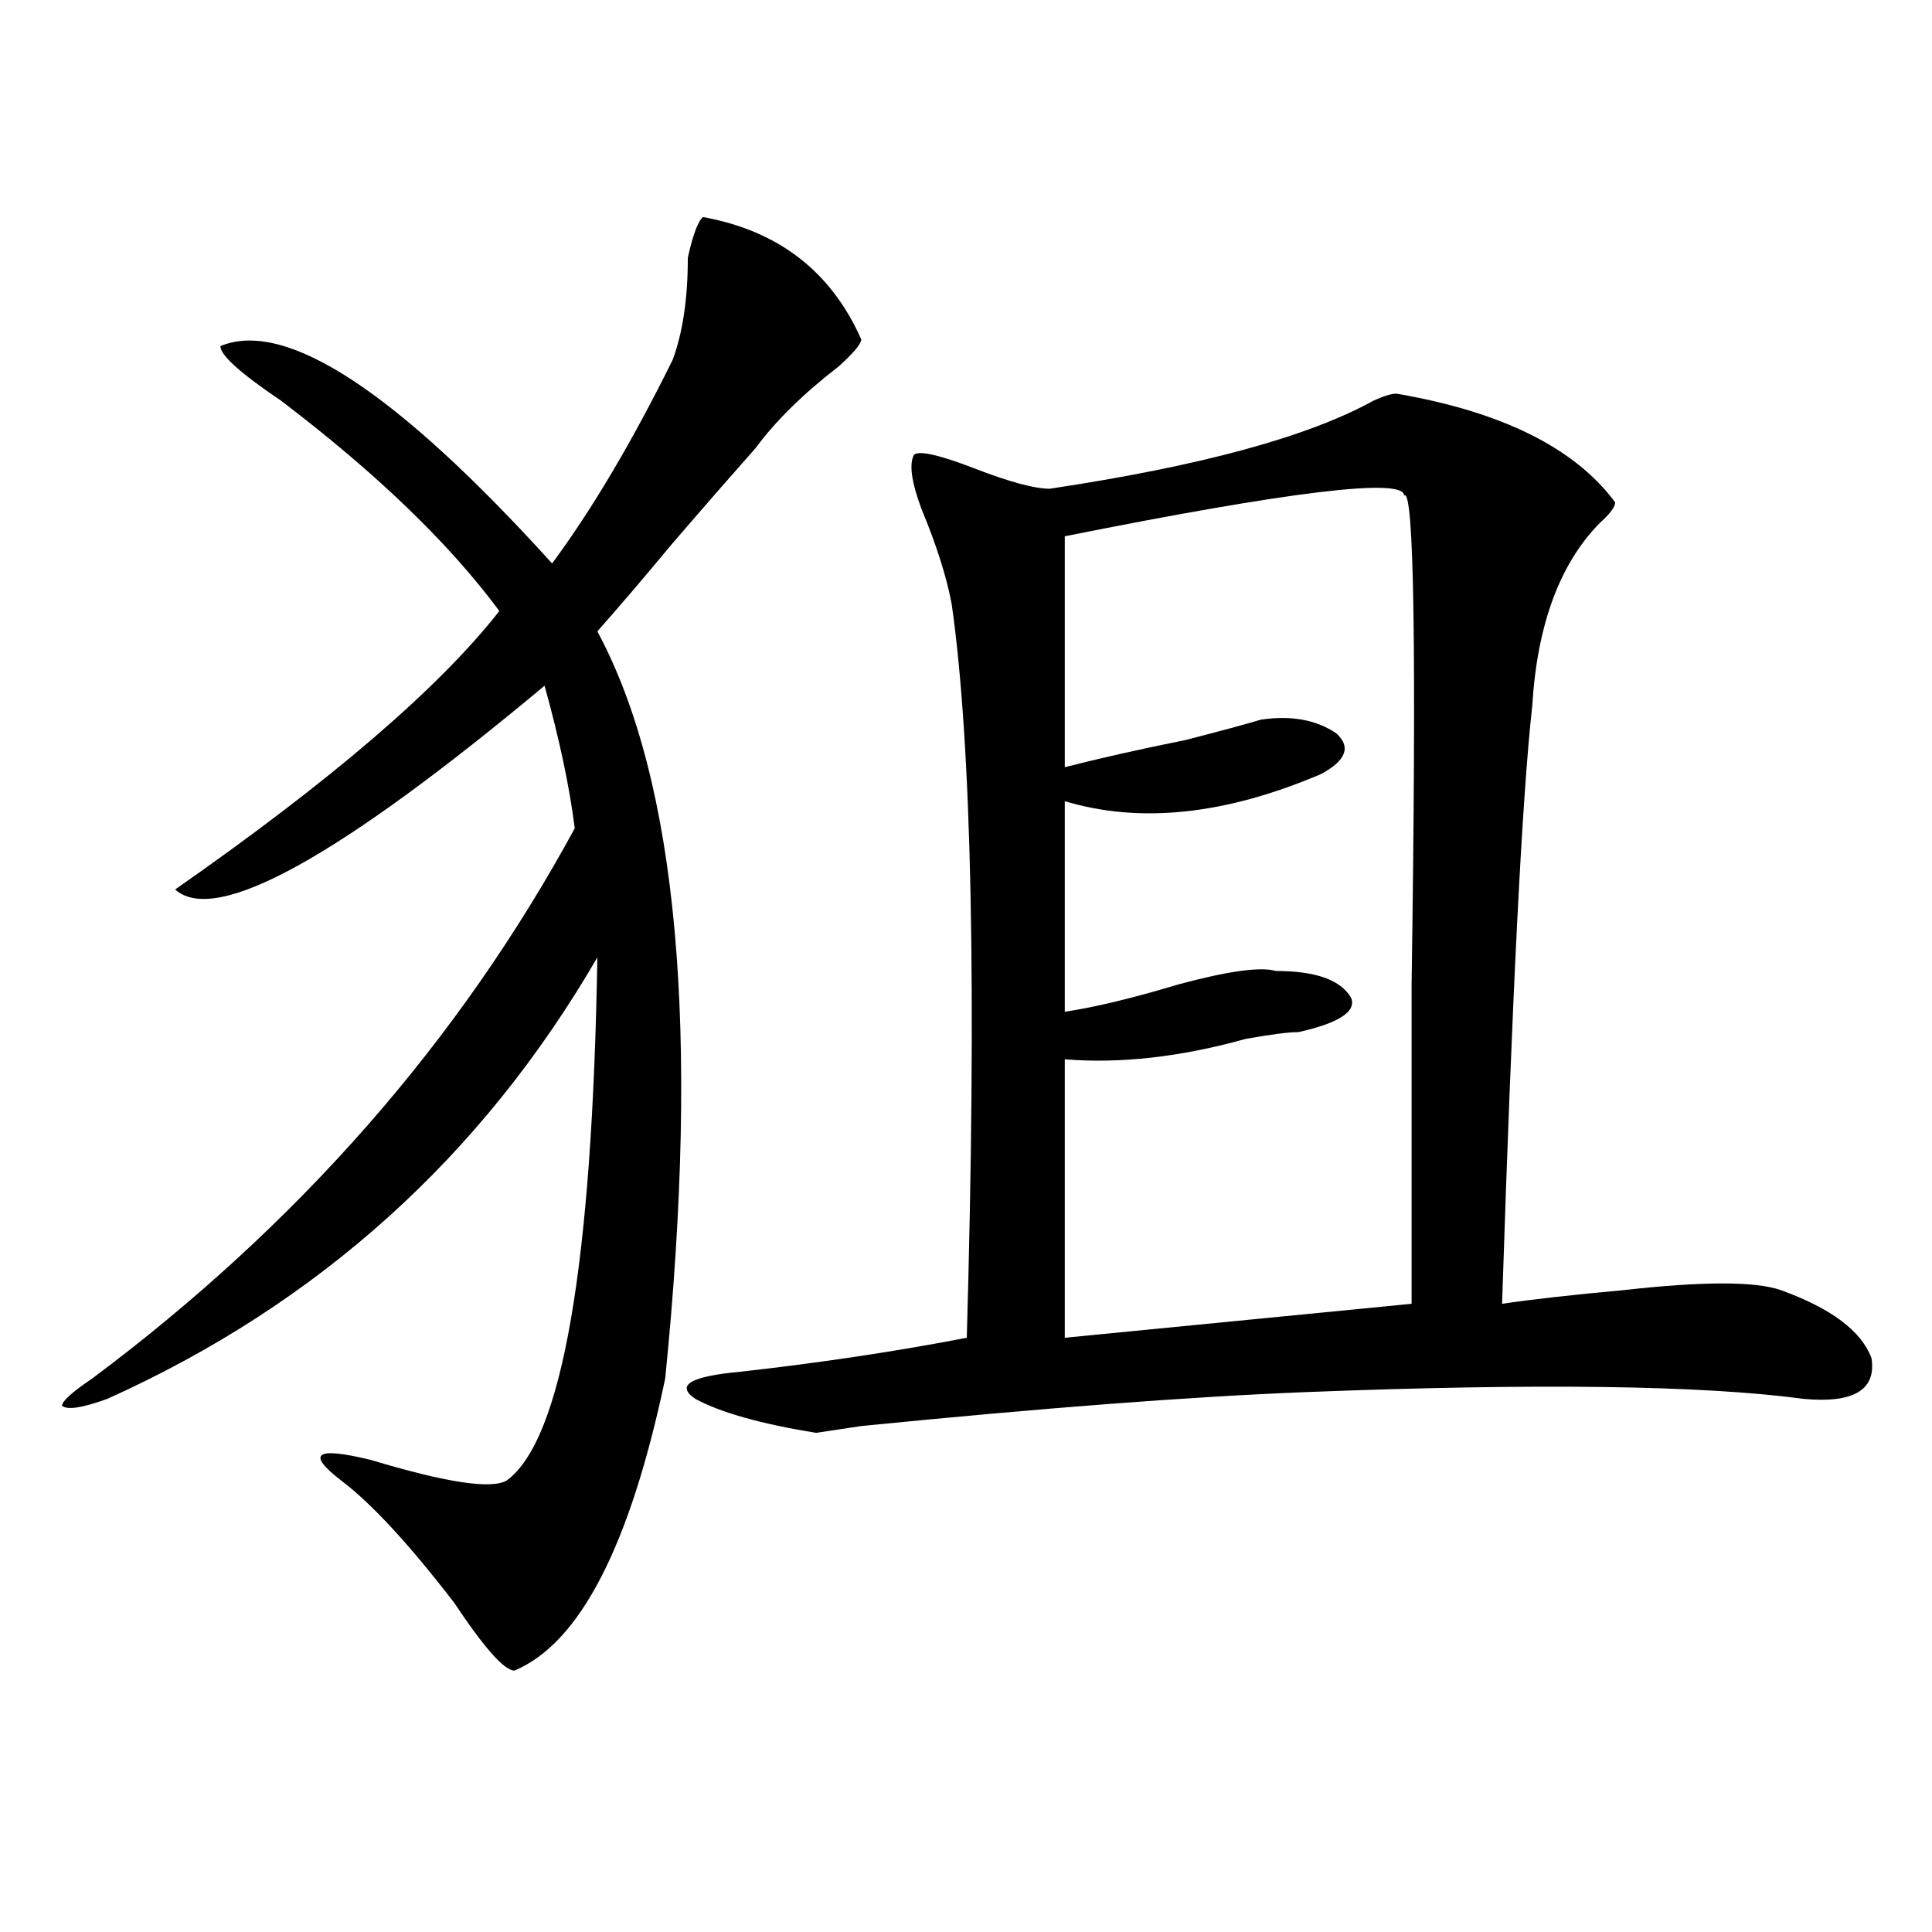 <?xml version="1.0" encoding="utf-8"?>
<!-- Generator: Adobe Illustrator 16.0.0, SVG Export Plug-In . SVG Version: 6.00 Build 0)  -->
<!DOCTYPE svg PUBLIC "-//W3C//DTD SVG 1.1//EN" "http://www.w3.org/Graphics/SVG/1.1/DTD/svg11.dtd">
<svg version="1.1" id="图层_1" xmlns="http://www.w3.org/2000/svg" xmlns:xlink="http://www.w3.org/1999/xlink" x="0px" y="0px"
	 width="1000px" height="1000px" viewBox="0 0 1000 1000" enable-background="new 0 0 1000 1000" xml:space="preserve">
<path d="M363.82,112.344c39.023,7.031,66.34,28.125,81.949,63.281c0,2.362-3.902,7.031-11.707,14.063
	c-18.231,14.063-32.56,28.125-42.926,42.188C380.71,243.63,366.382,260,348.211,281.094c-15.609,18.786-28.657,34.003-39.023,45.703
	c41.585,77.344,53.292,206.269,35.121,386.719c-18.231,86.737-44.267,137.109-78.047,151.172c-5.243,0-15.609-11.756-31.219-35.156
	c-23.414-30.433-42.926-51.526-58.535-63.281c-18.231-14.063-13.048-17.578,15.609-10.547
	c39.023,11.755,62.438,15.271,70.242,10.547c28.597-21.094,44.206-111.292,46.828-270.703
	C249.312,598.708,164.801,674.844,55.535,724.063c-13.048,4.724-20.853,5.878-23.414,3.516c0-2.308,5.183-7.031,15.609-14.063
	c106.644-79.651,189.874-174.573,249.75-284.766c-2.622-21.094-7.805-45.703-15.609-73.828
	C175.167,444.021,111.448,479.177,90.656,460.391c80.608-56.25,136.582-104.261,167.801-144.141
	c-26.036-35.156-63.778-71.466-113.168-108.984c-20.853-14.063-31.219-23.401-31.219-28.125
	c33.78-14.063,91.034,23.456,171.703,112.5c20.792-28.125,41.585-63.281,62.438-105.469c5.183-14.063,7.805-31.641,7.805-52.734
	C358.577,121.737,361.198,114.706,363.82,112.344z M722.836,203.75c54.633,9.394,92.315,28.125,113.168,56.25
	c0,2.362-2.622,5.878-7.805,10.547c-20.853,21.094-32.56,52.734-35.121,94.922c-5.243,46.911-10.427,150.019-15.609,309.375
	c15.609-2.308,36.401-4.669,62.438-7.031c41.585-4.669,68.901-4.669,81.949,0c25.976,9.394,41.585,21.094,46.828,35.156
	c2.562,16.425-9.146,23.456-35.121,21.094c-52.071-7.031-137.923-8.185-257.555-3.516c-59.876,2.362-136.582,8.239-230.238,17.578
	l-23.414,3.516c-28.657-4.669-49.45-10.547-62.438-17.578c-10.427-7.031-2.622-11.7,23.414-14.063
	c41.585-4.669,80.608-10.547,117.07-17.578c5.183-180.45,2.562-307.013-7.805-379.688c-2.622-14.063-7.805-30.433-15.609-49.219
	c-5.243-14.063-6.524-23.401-3.902-28.125c2.562-2.308,12.987,0,31.219,7.031c18.171,7.031,31.219,10.547,39.023,10.547
	c78.047-11.7,133.96-26.917,167.801-45.703C716.312,204.958,720.214,203.75,722.836,203.75z M726.738,256.484
	c0-9.339-58.535-2.308-175.605,21.094v119.531c18.171-4.669,39.023-9.339,62.438-14.063c18.171-4.669,31.219-8.185,39.023-10.547
	c15.609-2.308,28.597,0,39.023,7.031c7.805,7.031,5.183,14.063-7.805,21.094c-49.45,21.094-93.656,25.817-132.68,14.063v108.984
	c15.609-2.308,35.121-7.031,58.535-14.063c25.976-7.031,42.926-9.339,50.73-7.031c20.792,0,33.78,4.724,39.023,14.063
	c2.562,7.031-6.524,12.909-27.316,17.578c-5.243,0-14.329,1.208-27.316,3.516c-33.841,9.394-65.06,12.909-93.656,10.547v144.141
	l179.508-17.578c0-35.156,0-90.198,0-165.234C733.202,336.19,731.921,251.815,726.738,256.484z"/>
</svg>
